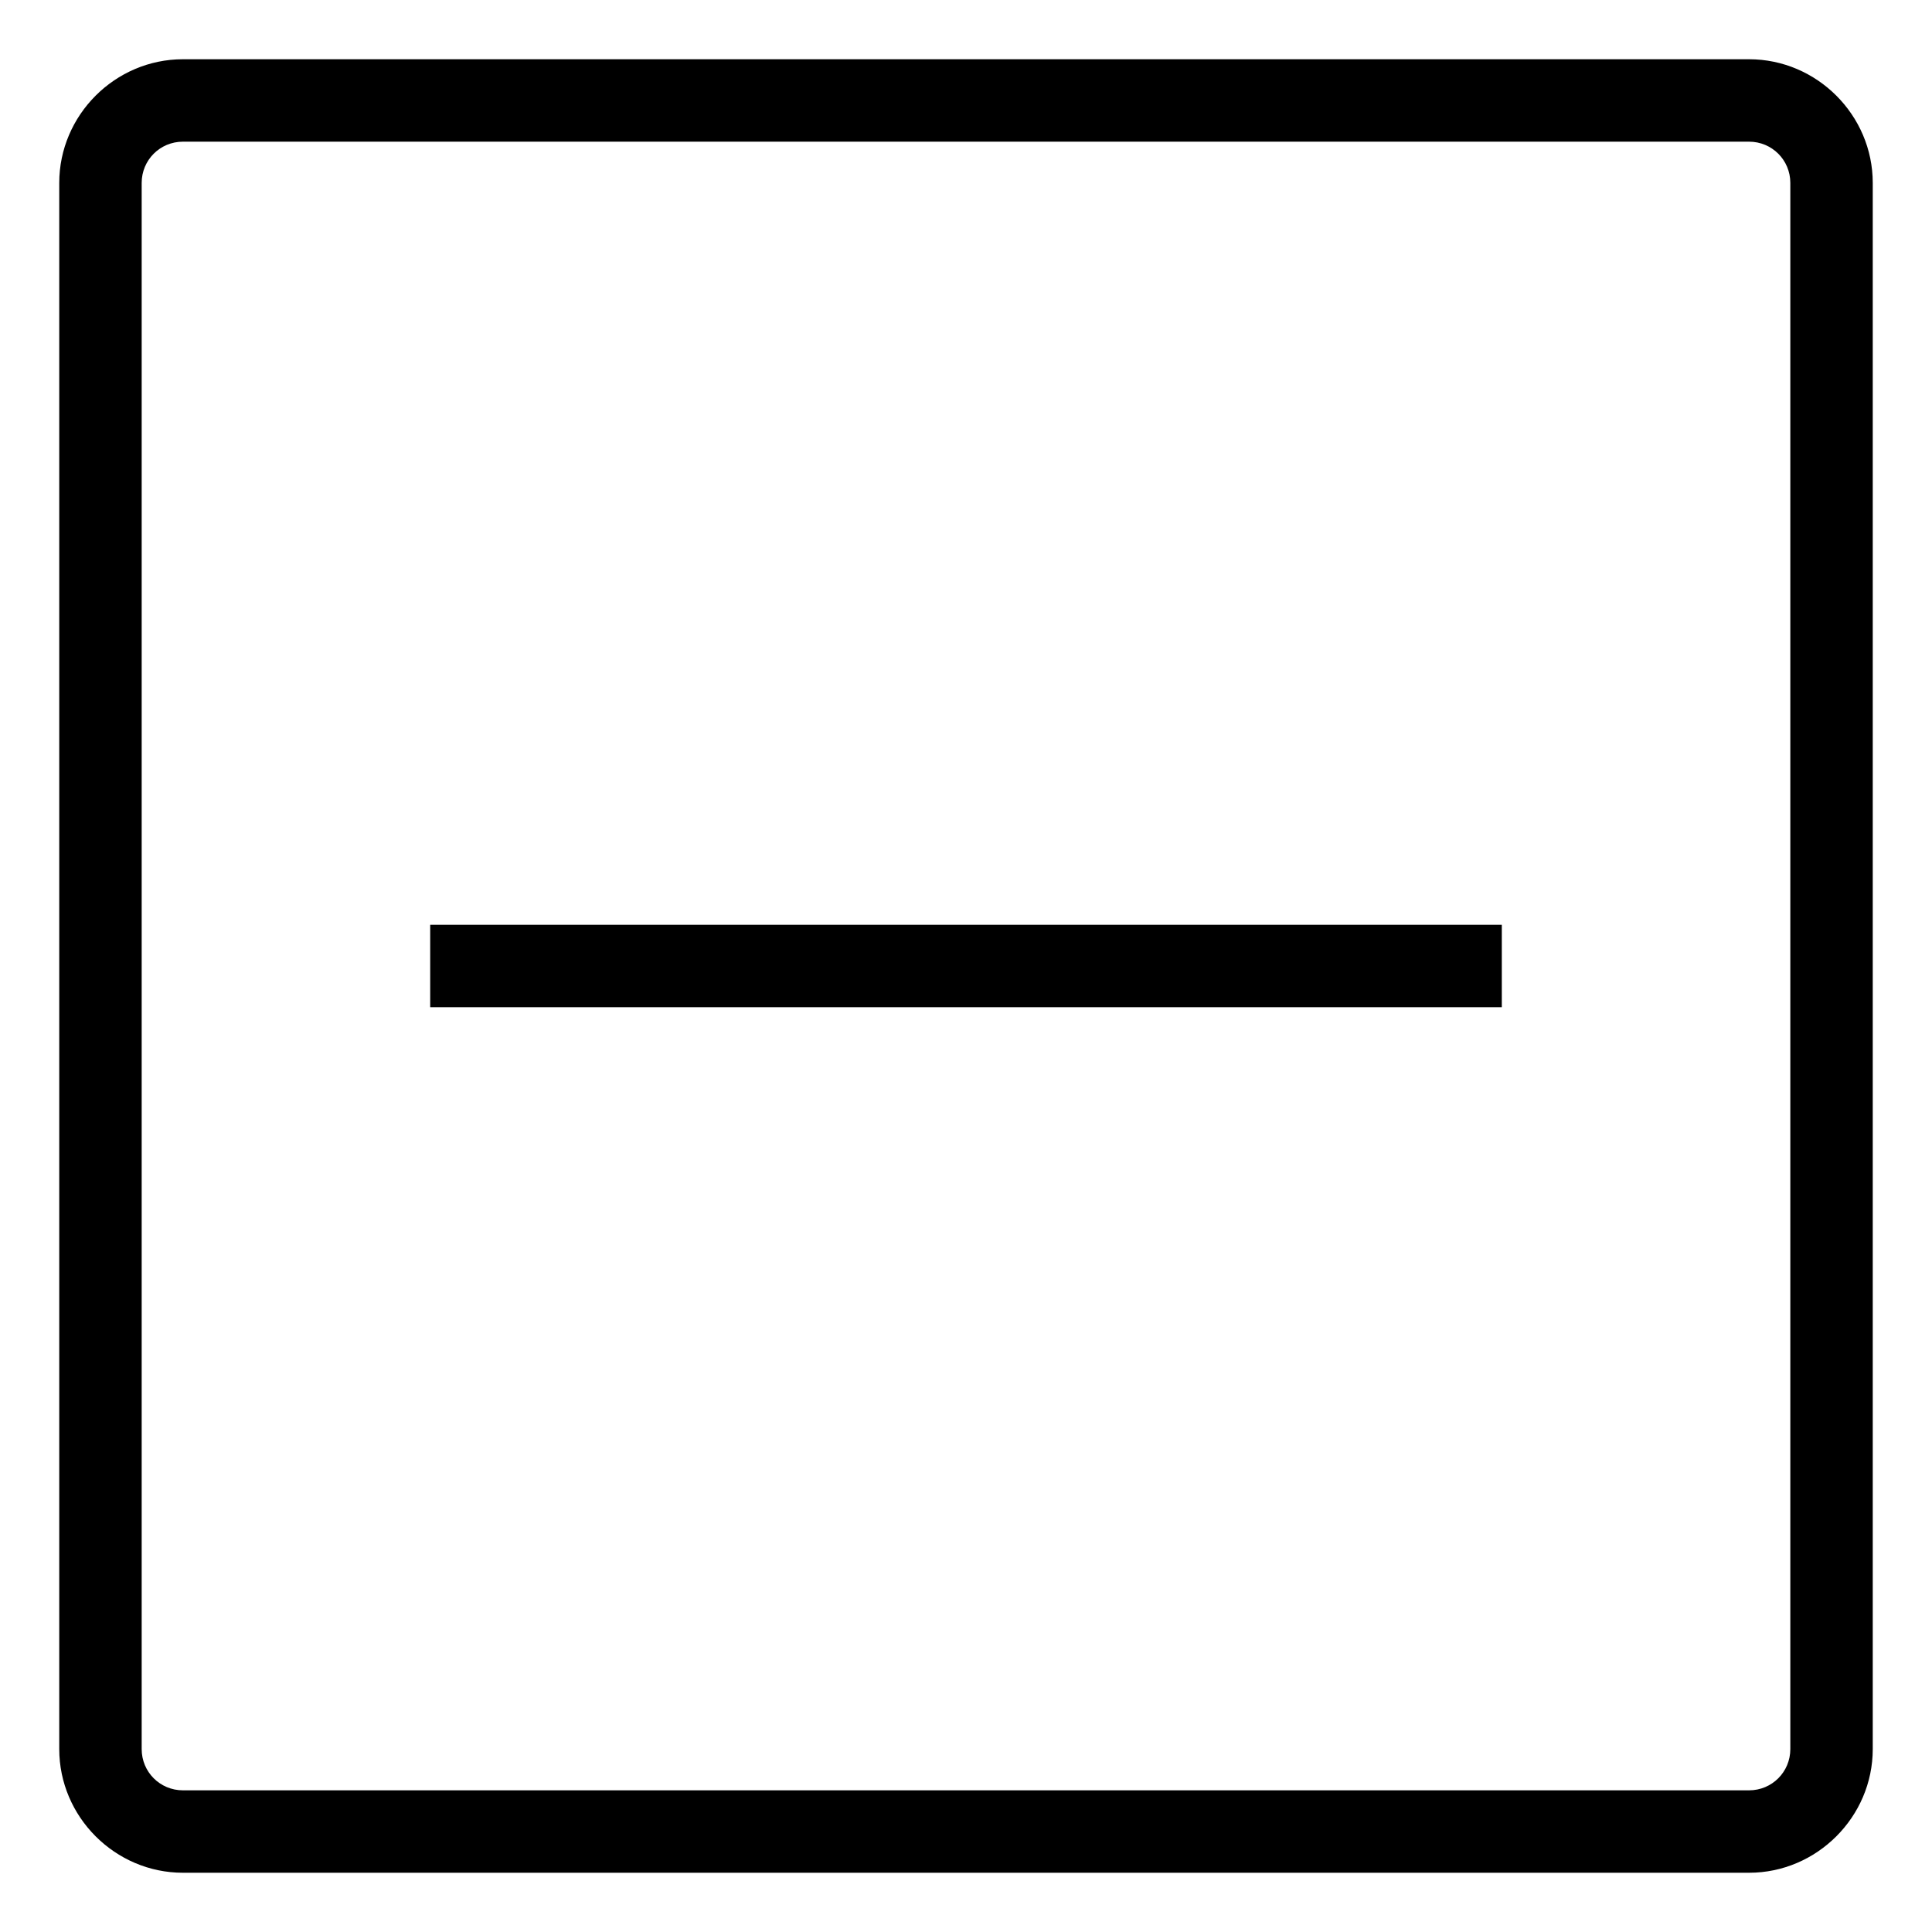 <svg width="30" height="30" viewBox="0 0 30 30" fill="none" xmlns="http://www.w3.org/2000/svg">
<path d="M2.84 0.92C1.787 0.92 0.92 1.787 0.92 2.84V27.16C0.92 28.212 1.787 29.08 2.84 29.08H27.16C28.212 29.08 29.08 28.212 29.08 27.16V2.84C29.08 1.787 28.212 0.92 27.16 0.92H2.84ZM2.84 2.2H27.16C27.515 2.2 27.8 2.485 27.8 2.84V27.16C27.8 27.515 27.515 27.8 27.16 27.8H2.84C2.485 27.8 2.2 27.515 2.2 27.16V2.84C2.2 2.485 2.485 2.2 2.84 2.2ZM6.68 14.36V15.64H23.32V14.36H6.68Z" fill="black"/>
</svg>
